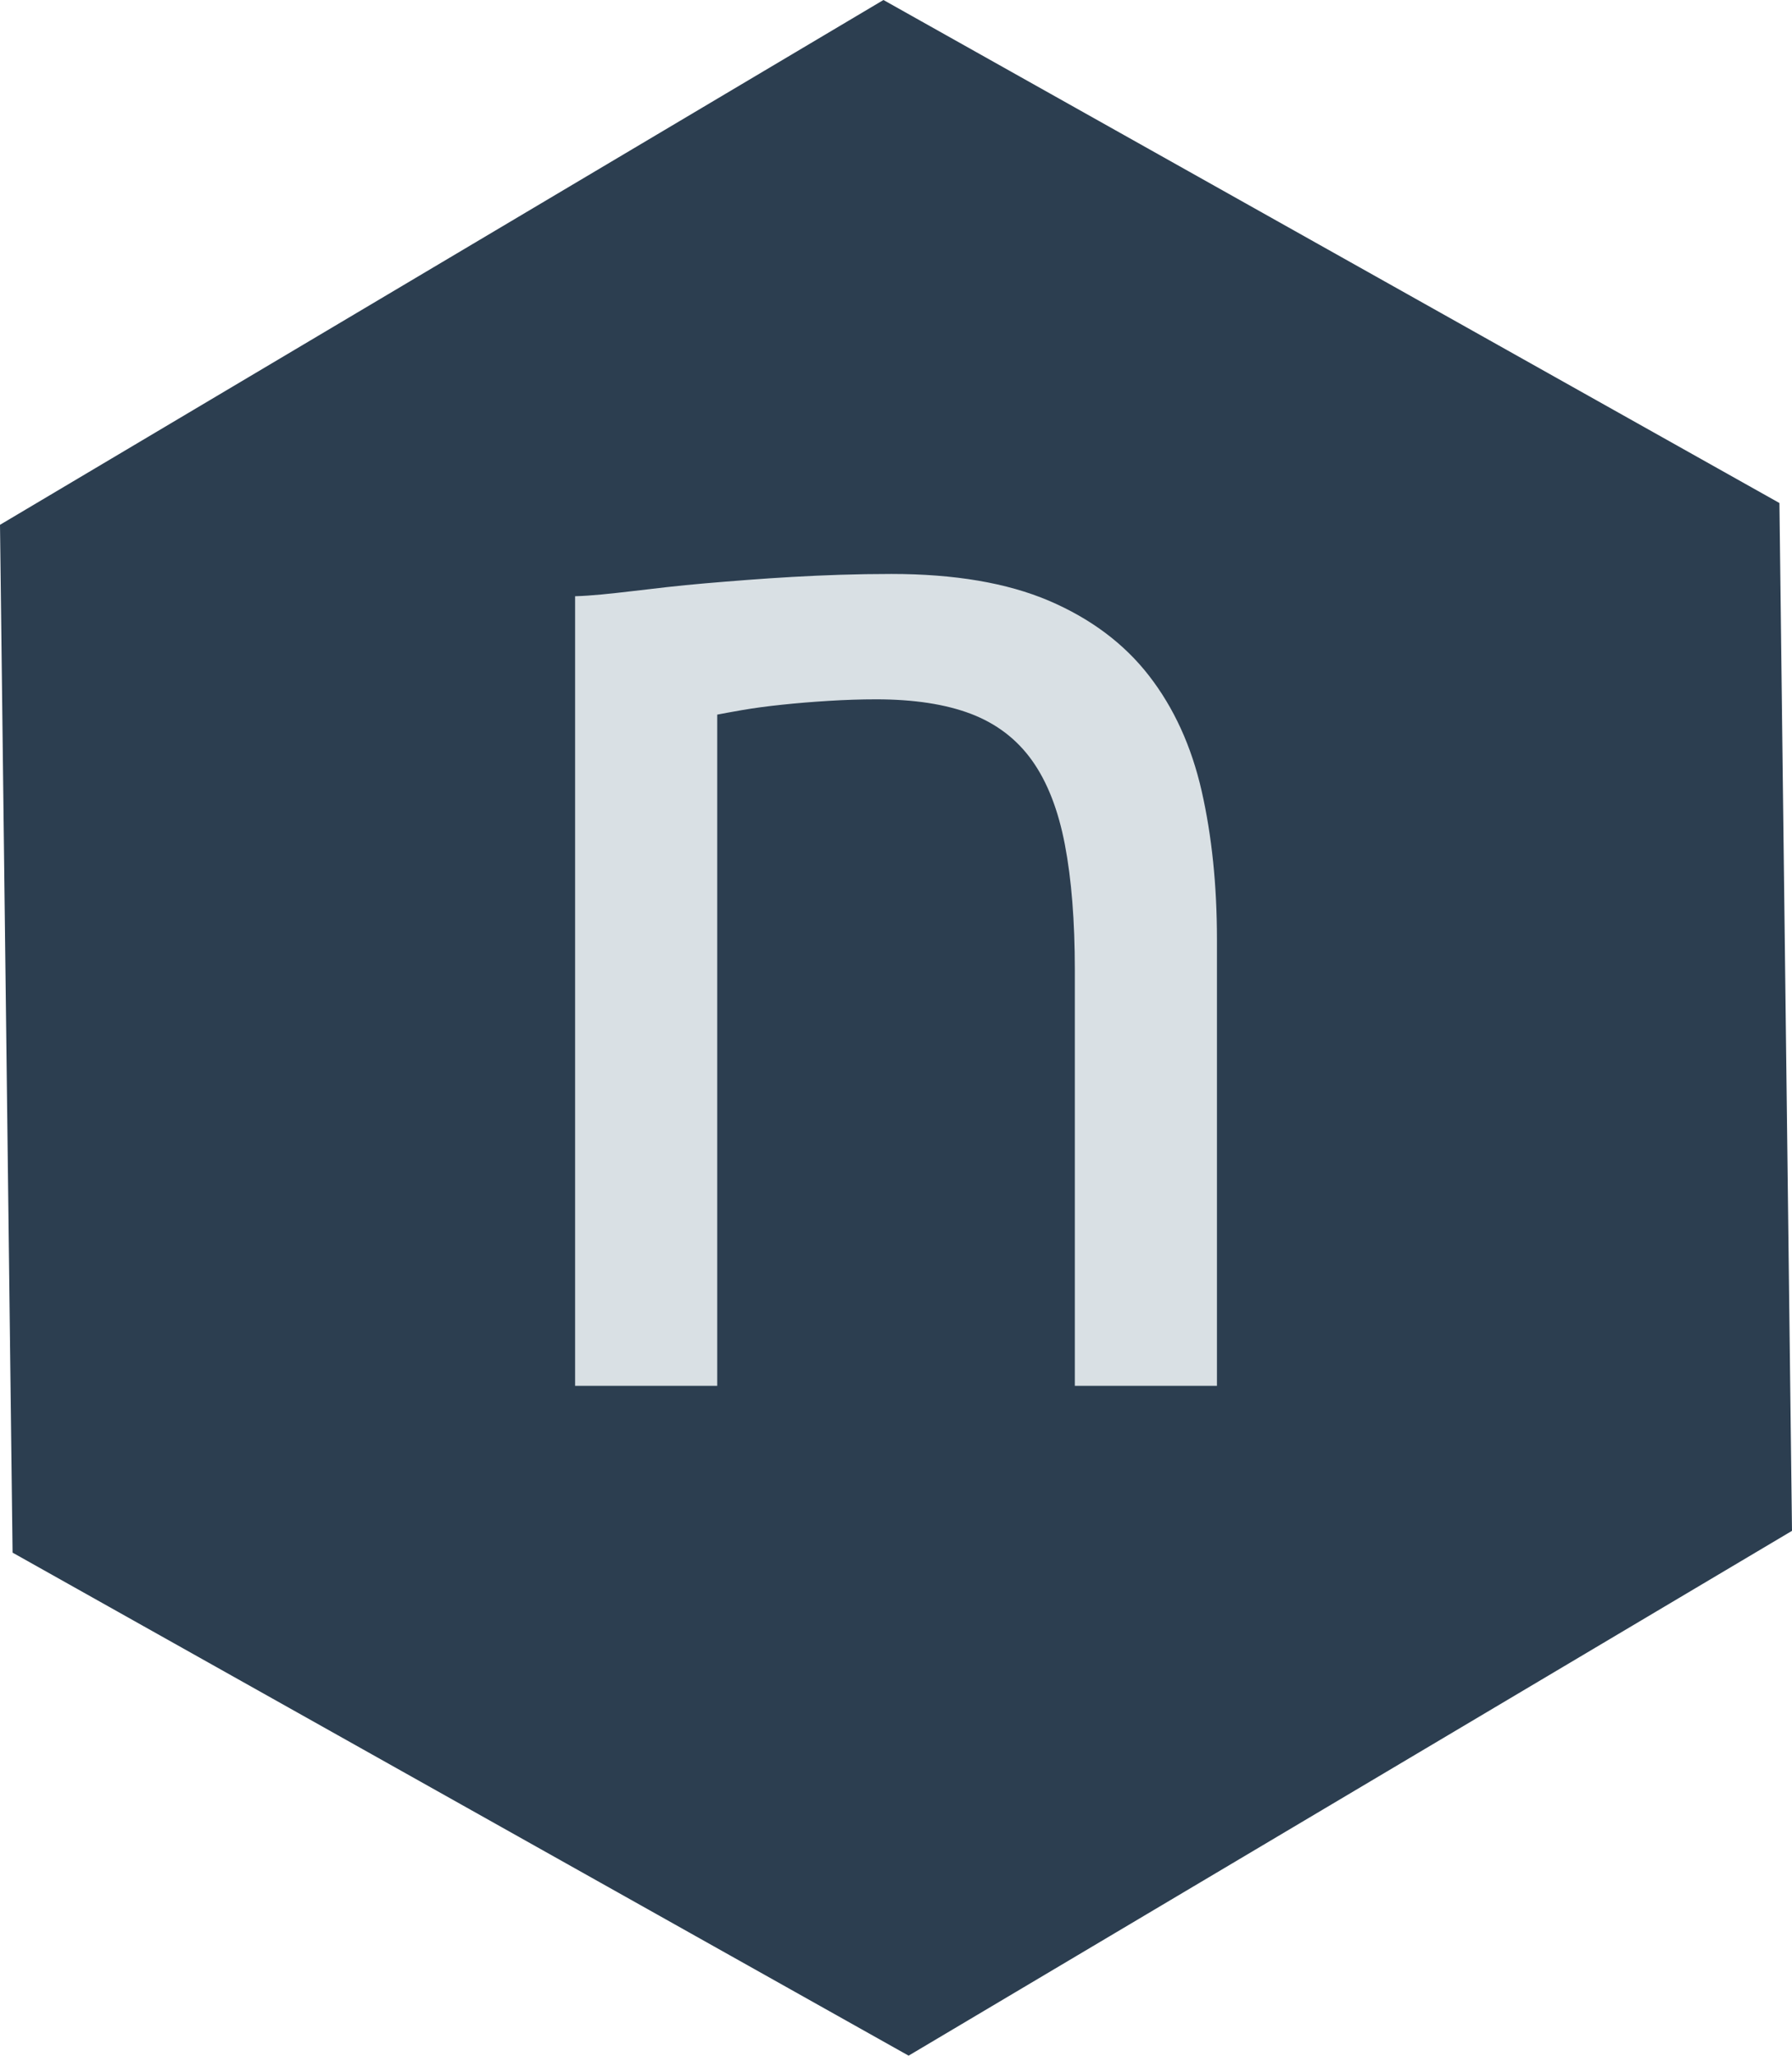 <?xml version="1.0" encoding="UTF-8"?>
<svg id="Layer_2" data-name="Layer 2" xmlns="http://www.w3.org/2000/svg" viewBox="0 0 410.41 470.58">
  <defs>
    <style>
      .cls-1 {
        fill: #2c3e50;
      }

      .cls-2 {
        fill: #d9e0e4;
      }
    </style>
  </defs>
  <g id="Layer_1-2" data-name="Layer 1">
    <g>
      <polygon class="cls-1" points="208.09 470.58 2.88 355.43 0 120.14 202.33 0 407.53 115.15 410.41 350.44 208.09 470.58"/>
      <path class="cls-2" d="m131.71,136.49c7.49-.21,17.45-1.91,29.75-2.95,12.5-1.06,26.6-2.15,42.7-2.15,14.46,0,26.48,2.05,36.05,6.12,9.56,4.09,17.21,9.8,22.92,17.15,5.71,7.35,9.74,16.16,12.08,26.43,2.33,10.27,3.5,21.58,3.5,33.95v102.2h-32.55v-95.2c0-11.2-.76-20.76-2.28-28.7-1.52-7.93-4.02-14.35-7.52-19.25s-8.17-8.45-14-10.68c-5.84-2.21-13.07-3.32-21.7-3.32-3.5,0-7.12.12-10.85.35-3.73.23-7.29.52-10.67.88-3.38.35-6.42.76-9.1,1.22-2.69.47-4.61.82-5.78,1.05v153.65h-32.55v-180.75Z"/>
    </g>
  </g>
</svg>